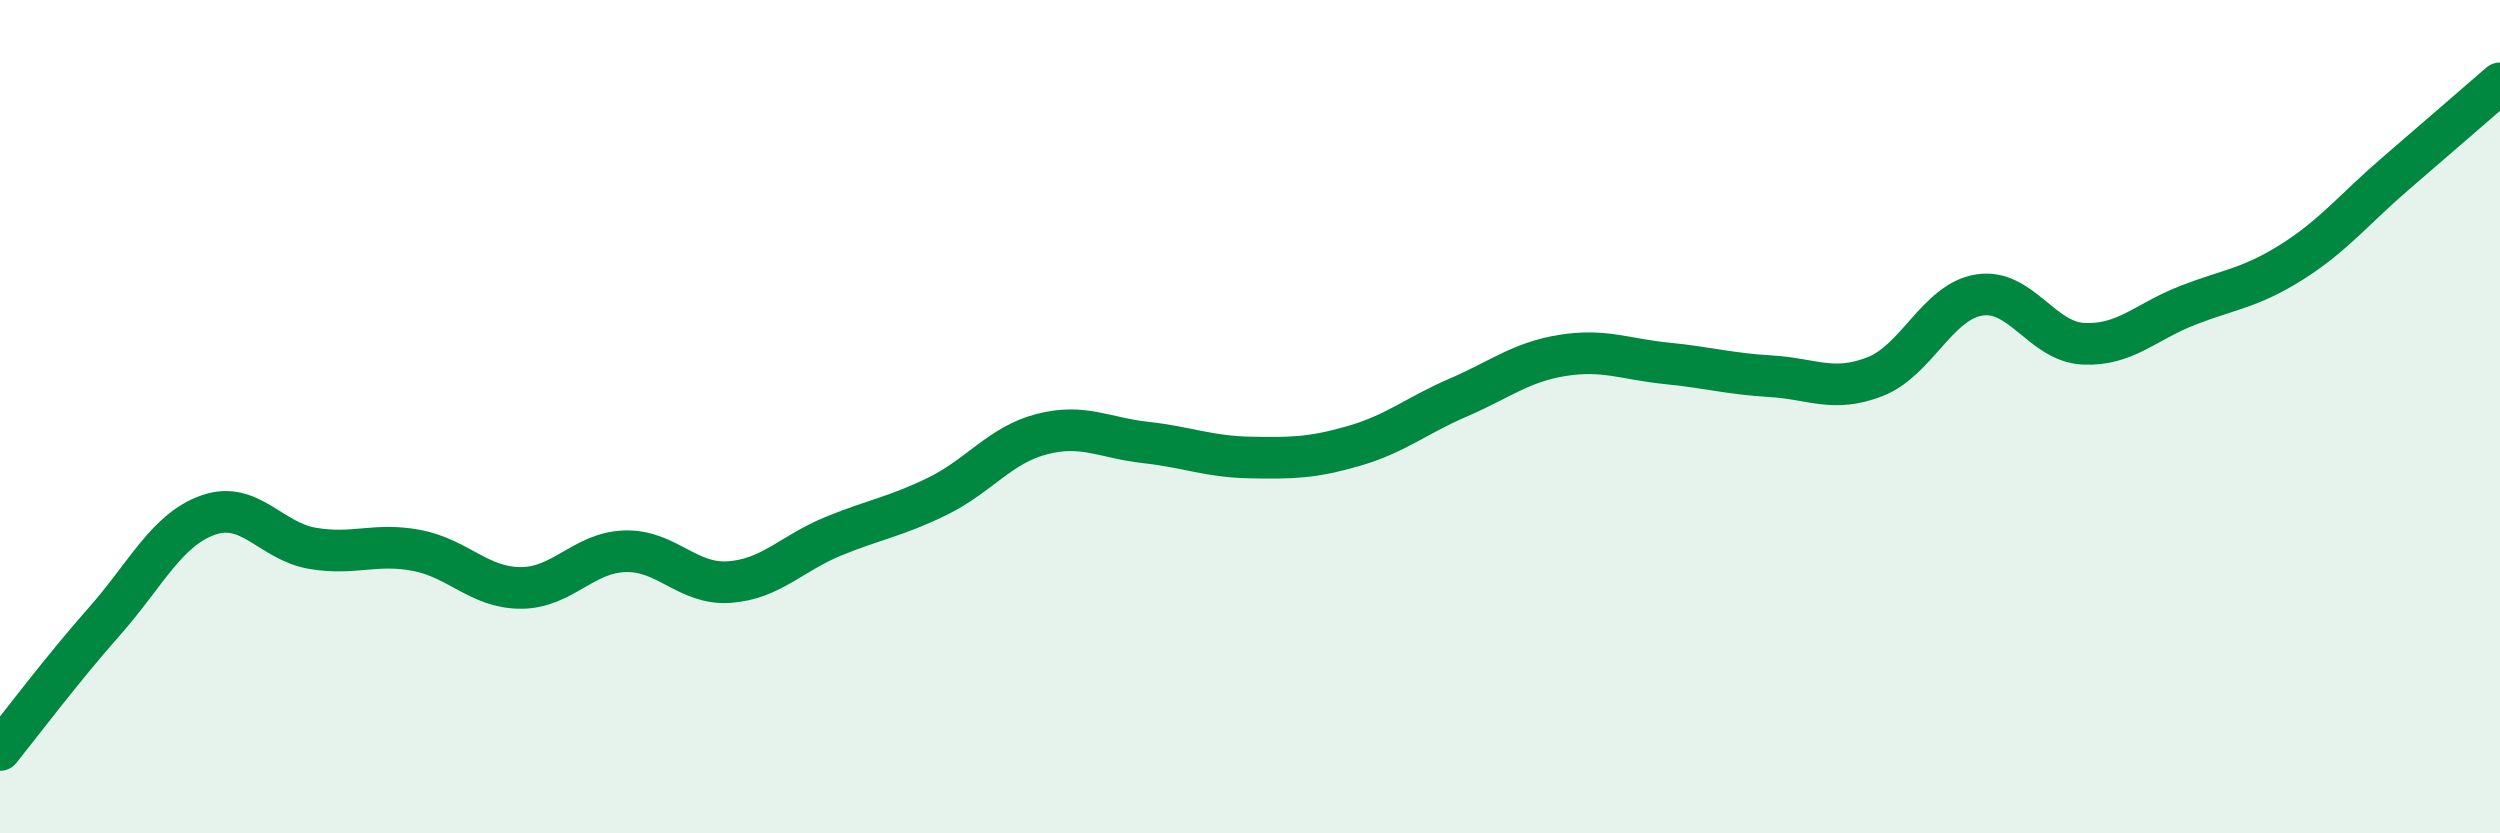 
    <svg width="60" height="20" viewBox="0 0 60 20" xmlns="http://www.w3.org/2000/svg">
      <path
        d="M 0,18 C 0.5,17.38 1.5,16.05 2.5,14.92 C 3.5,13.79 4,12.71 5,12.36 C 6,12.01 6.5,12.99 7.5,13.16 C 8.5,13.33 9,13.02 10,13.21 C 11,13.4 11.5,14.11 12.5,14.11 C 13.5,14.11 14,13.26 15,13.23 C 16,13.2 16.5,14.04 17.5,13.97 C 18.5,13.9 19,13.28 20,12.87 C 21,12.46 21.5,12.4 22.5,11.91 C 23.5,11.42 24,10.68 25,10.42 C 26,10.16 26.5,10.51 27.5,10.62 C 28.5,10.73 29,10.96 30,10.98 C 31,11 31.5,10.99 32.5,10.7 C 33.5,10.41 34,9.97 35,9.54 C 36,9.11 36.5,8.69 37.5,8.53 C 38.5,8.37 39,8.62 40,8.72 C 41,8.82 41.5,8.97 42.5,9.03 C 43.5,9.09 44,9.43 45,9.04 C 46,8.65 46.5,7.24 47.5,7.08 C 48.5,6.92 49,8.2 50,8.25 C 51,8.3 51.5,7.72 52.5,7.33 C 53.5,6.94 54,6.92 55,6.29 C 56,5.66 56.5,5.02 57.5,4.16 C 58.5,3.3 59.5,2.43 60,2L60 20L0 20Z"
        fill="#008740"
        opacity="0.1"
        stroke-linecap="round"
        stroke-linejoin="round"
      />
      <path
        d="M 0,18 C 0.5,17.38 1.5,16.05 2.5,14.92 C 3.5,13.79 4,12.71 5,12.36 C 6,12.01 6.5,12.99 7.5,13.16 C 8.5,13.33 9,13.02 10,13.21 C 11,13.4 11.5,14.11 12.5,14.11 C 13.5,14.11 14,13.26 15,13.23 C 16,13.2 16.5,14.04 17.5,13.97 C 18.5,13.9 19,13.28 20,12.87 C 21,12.46 21.5,12.4 22.5,11.91 C 23.5,11.42 24,10.68 25,10.42 C 26,10.16 26.5,10.51 27.5,10.62 C 28.5,10.73 29,10.96 30,10.98 C 31,11 31.5,10.99 32.5,10.7 C 33.5,10.41 34,9.97 35,9.54 C 36,9.11 36.5,8.69 37.5,8.53 C 38.5,8.37 39,8.62 40,8.72 C 41,8.82 41.5,8.97 42.5,9.03 C 43.5,9.09 44,9.43 45,9.04 C 46,8.65 46.5,7.24 47.5,7.08 C 48.5,6.92 49,8.2 50,8.25 C 51,8.3 51.5,7.72 52.5,7.33 C 53.5,6.94 54,6.92 55,6.29 C 56,5.66 56.5,5.02 57.5,4.16 C 58.5,3.3 59.5,2.43 60,2"
        stroke="#008740"
        stroke-width="1"
        fill="none"
        stroke-linecap="round"
        stroke-linejoin="round"
      />
    </svg>
  